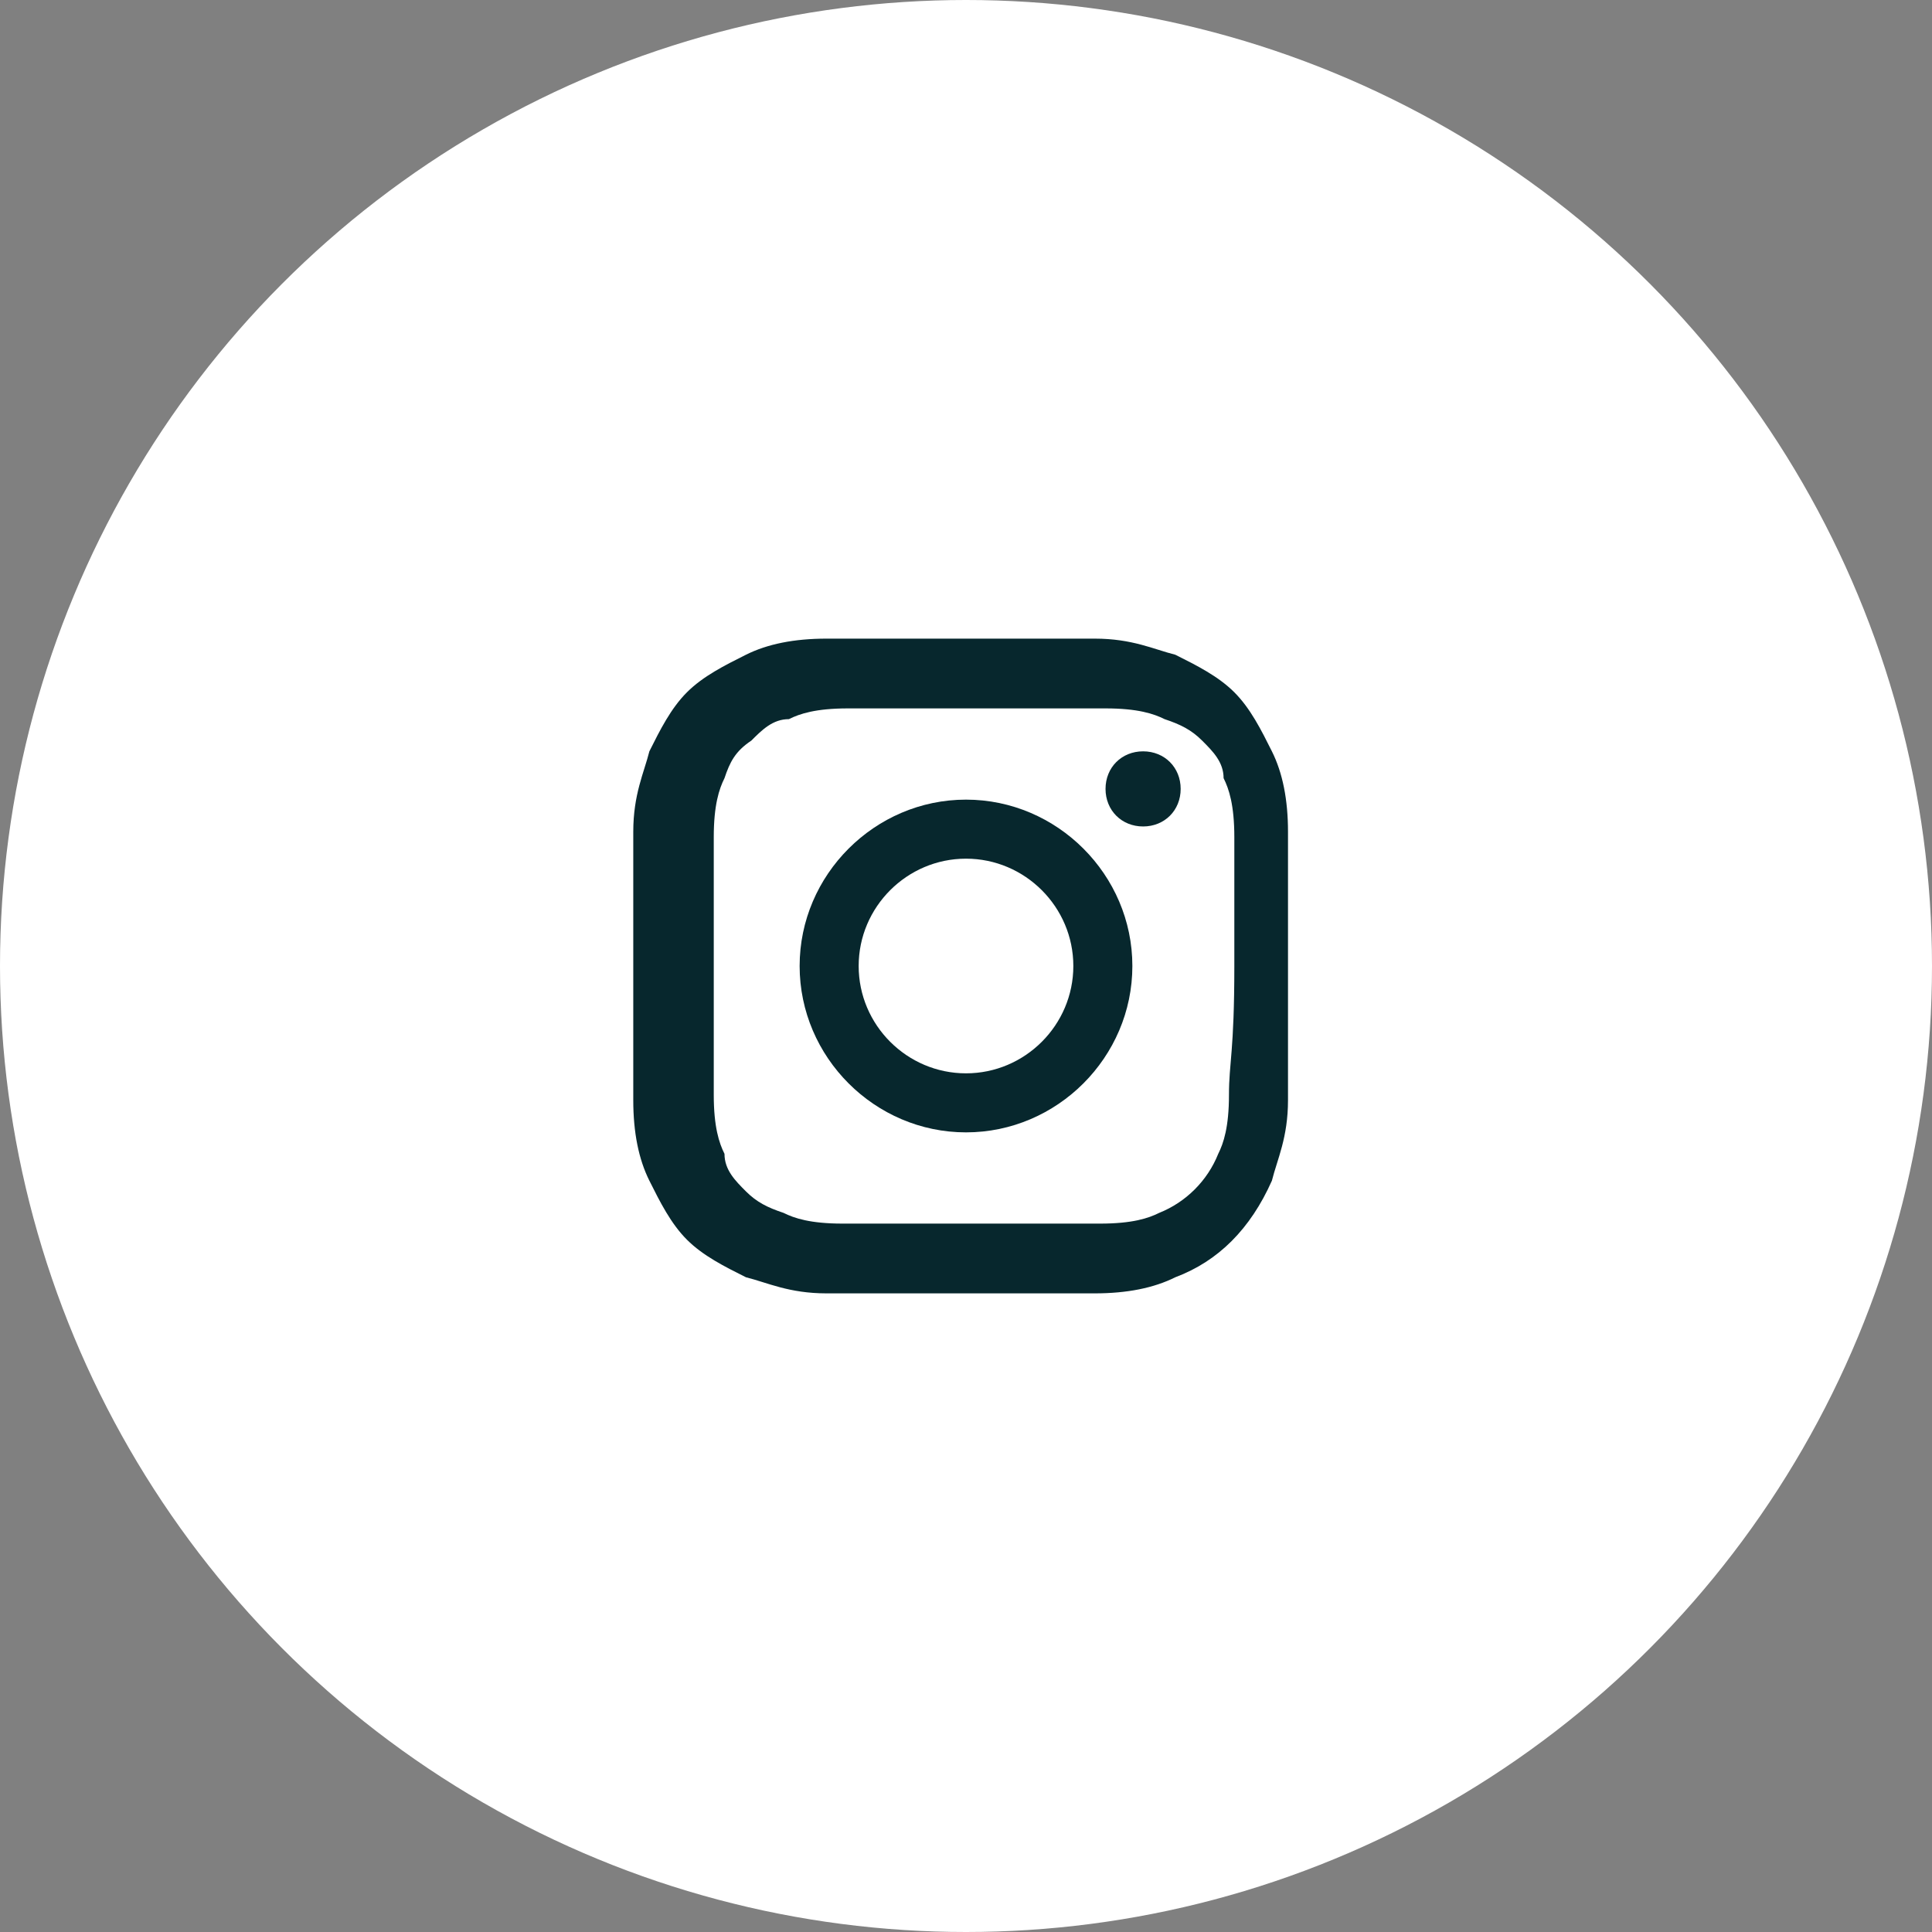 <?xml version="1.0" encoding="utf-8"?>
<!-- Generator: Adobe Illustrator 25.1.0, SVG Export Plug-In . SVG Version: 6.00 Build 0)  -->
<svg version="1.1" id="Layer_1" xmlns="http://www.w3.org/2000/svg" xmlns:xlink="http://www.w3.org/1999/xlink" x="0px" y="0px"
	 viewBox="0 0 36 36" style="enable-background:new 0 0 36 36;" xml:space="preserve">
<rect x="0" y="0" width="36" height="36" fill="#808080" stroke="none"/>
<style type="text/css">
	.st0{fill:#FFFFFF;}
	.st1{fill:#07272D;}
</style>
<circle class="st0" cx="18" cy="18" r="18"/>
<path class="st1" d="M24,15.5c0-0.6-0.1-1.1-0.3-1.5c-0.2-0.4-0.4-0.8-0.7-1.1c-0.3-0.3-0.7-0.5-1.1-0.7c-0.4-0.1-0.8-0.3-1.5-0.3
	c-0.6,0-0.8,0-2.5,0s-1.8,0-2.5,0c-0.6,0-1.1,0.1-1.5,0.3c-0.4,0.2-0.8,0.4-1.1,0.7c-0.3,0.3-0.5,0.7-0.7,1.1
	c-0.1,0.4-0.3,0.8-0.3,1.5c0,0.6,0,0.8,0,2.5s0,1.8,0,2.5c0,0.6,0.1,1.1,0.3,1.5c0.2,0.4,0.4,0.8,0.7,1.1c0.3,0.3,0.7,0.5,1.1,0.7
	c0.4,0.1,0.8,0.3,1.5,0.3c0.6,0,0.8,0,2.5,0s1.8,0,2.5,0c0.6,0,1.1-0.1,1.5-0.3c0.8-0.3,1.4-0.9,1.8-1.8c0.1-0.4,0.3-0.8,0.3-1.5
	c0-0.6,0-0.8,0-2.5S24,16.2,24,15.5z M22.9,20.4c0,0.6-0.1,0.9-0.2,1.1c-0.2,0.5-0.6,0.9-1.1,1.1c-0.2,0.1-0.5,0.2-1.1,0.2
	c-0.6,0-0.8,0-2.4,0s-1.8,0-2.4,0c-0.6,0-0.9-0.1-1.1-0.2c-0.3-0.1-0.5-0.2-0.7-0.4c-0.2-0.2-0.4-0.4-0.4-0.7
	c-0.1-0.2-0.2-0.5-0.2-1.1c0-0.6,0-0.8,0-2.4s0-1.8,0-2.4c0-0.6,0.1-0.9,0.2-1.1c0.1-0.3,0.2-0.5,0.5-0.7c0.2-0.2,0.4-0.4,0.7-0.4
	c0.2-0.1,0.5-0.2,1.1-0.2c0.6,0,0.8,0,2.4,0c1.6,0,1.8,0,2.4,0c0.6,0,0.9,0.1,1.1,0.2c0.3,0.1,0.5,0.2,0.7,0.4
	c0.2,0.2,0.4,0.4,0.4,0.7c0.1,0.2,0.2,0.5,0.2,1.1c0,0.6,0,0.8,0,2.4S22.9,19.8,22.9,20.4z"/>
<path class="st1" d="M18,14.9c-1.7,0-3.1,1.4-3.1,3.1s1.4,3.1,3.1,3.1c1.7,0,3.1-1.4,3.1-3.1S19.7,14.9,18,14.9z M18,20
	c-1.1,0-2-0.9-2-2s0.9-2,2-2c1.1,0,2,0.9,2,2S19.1,20,18,20z"/>
<path class="st1" d="M22,14.7c0,0.4-0.3,0.7-0.7,0.7c-0.4,0-0.7-0.3-0.7-0.7c0-0.4,0.3-0.7,0.7-0.7C21.7,14,22,14.3,22,14.7z"/>
</svg>
